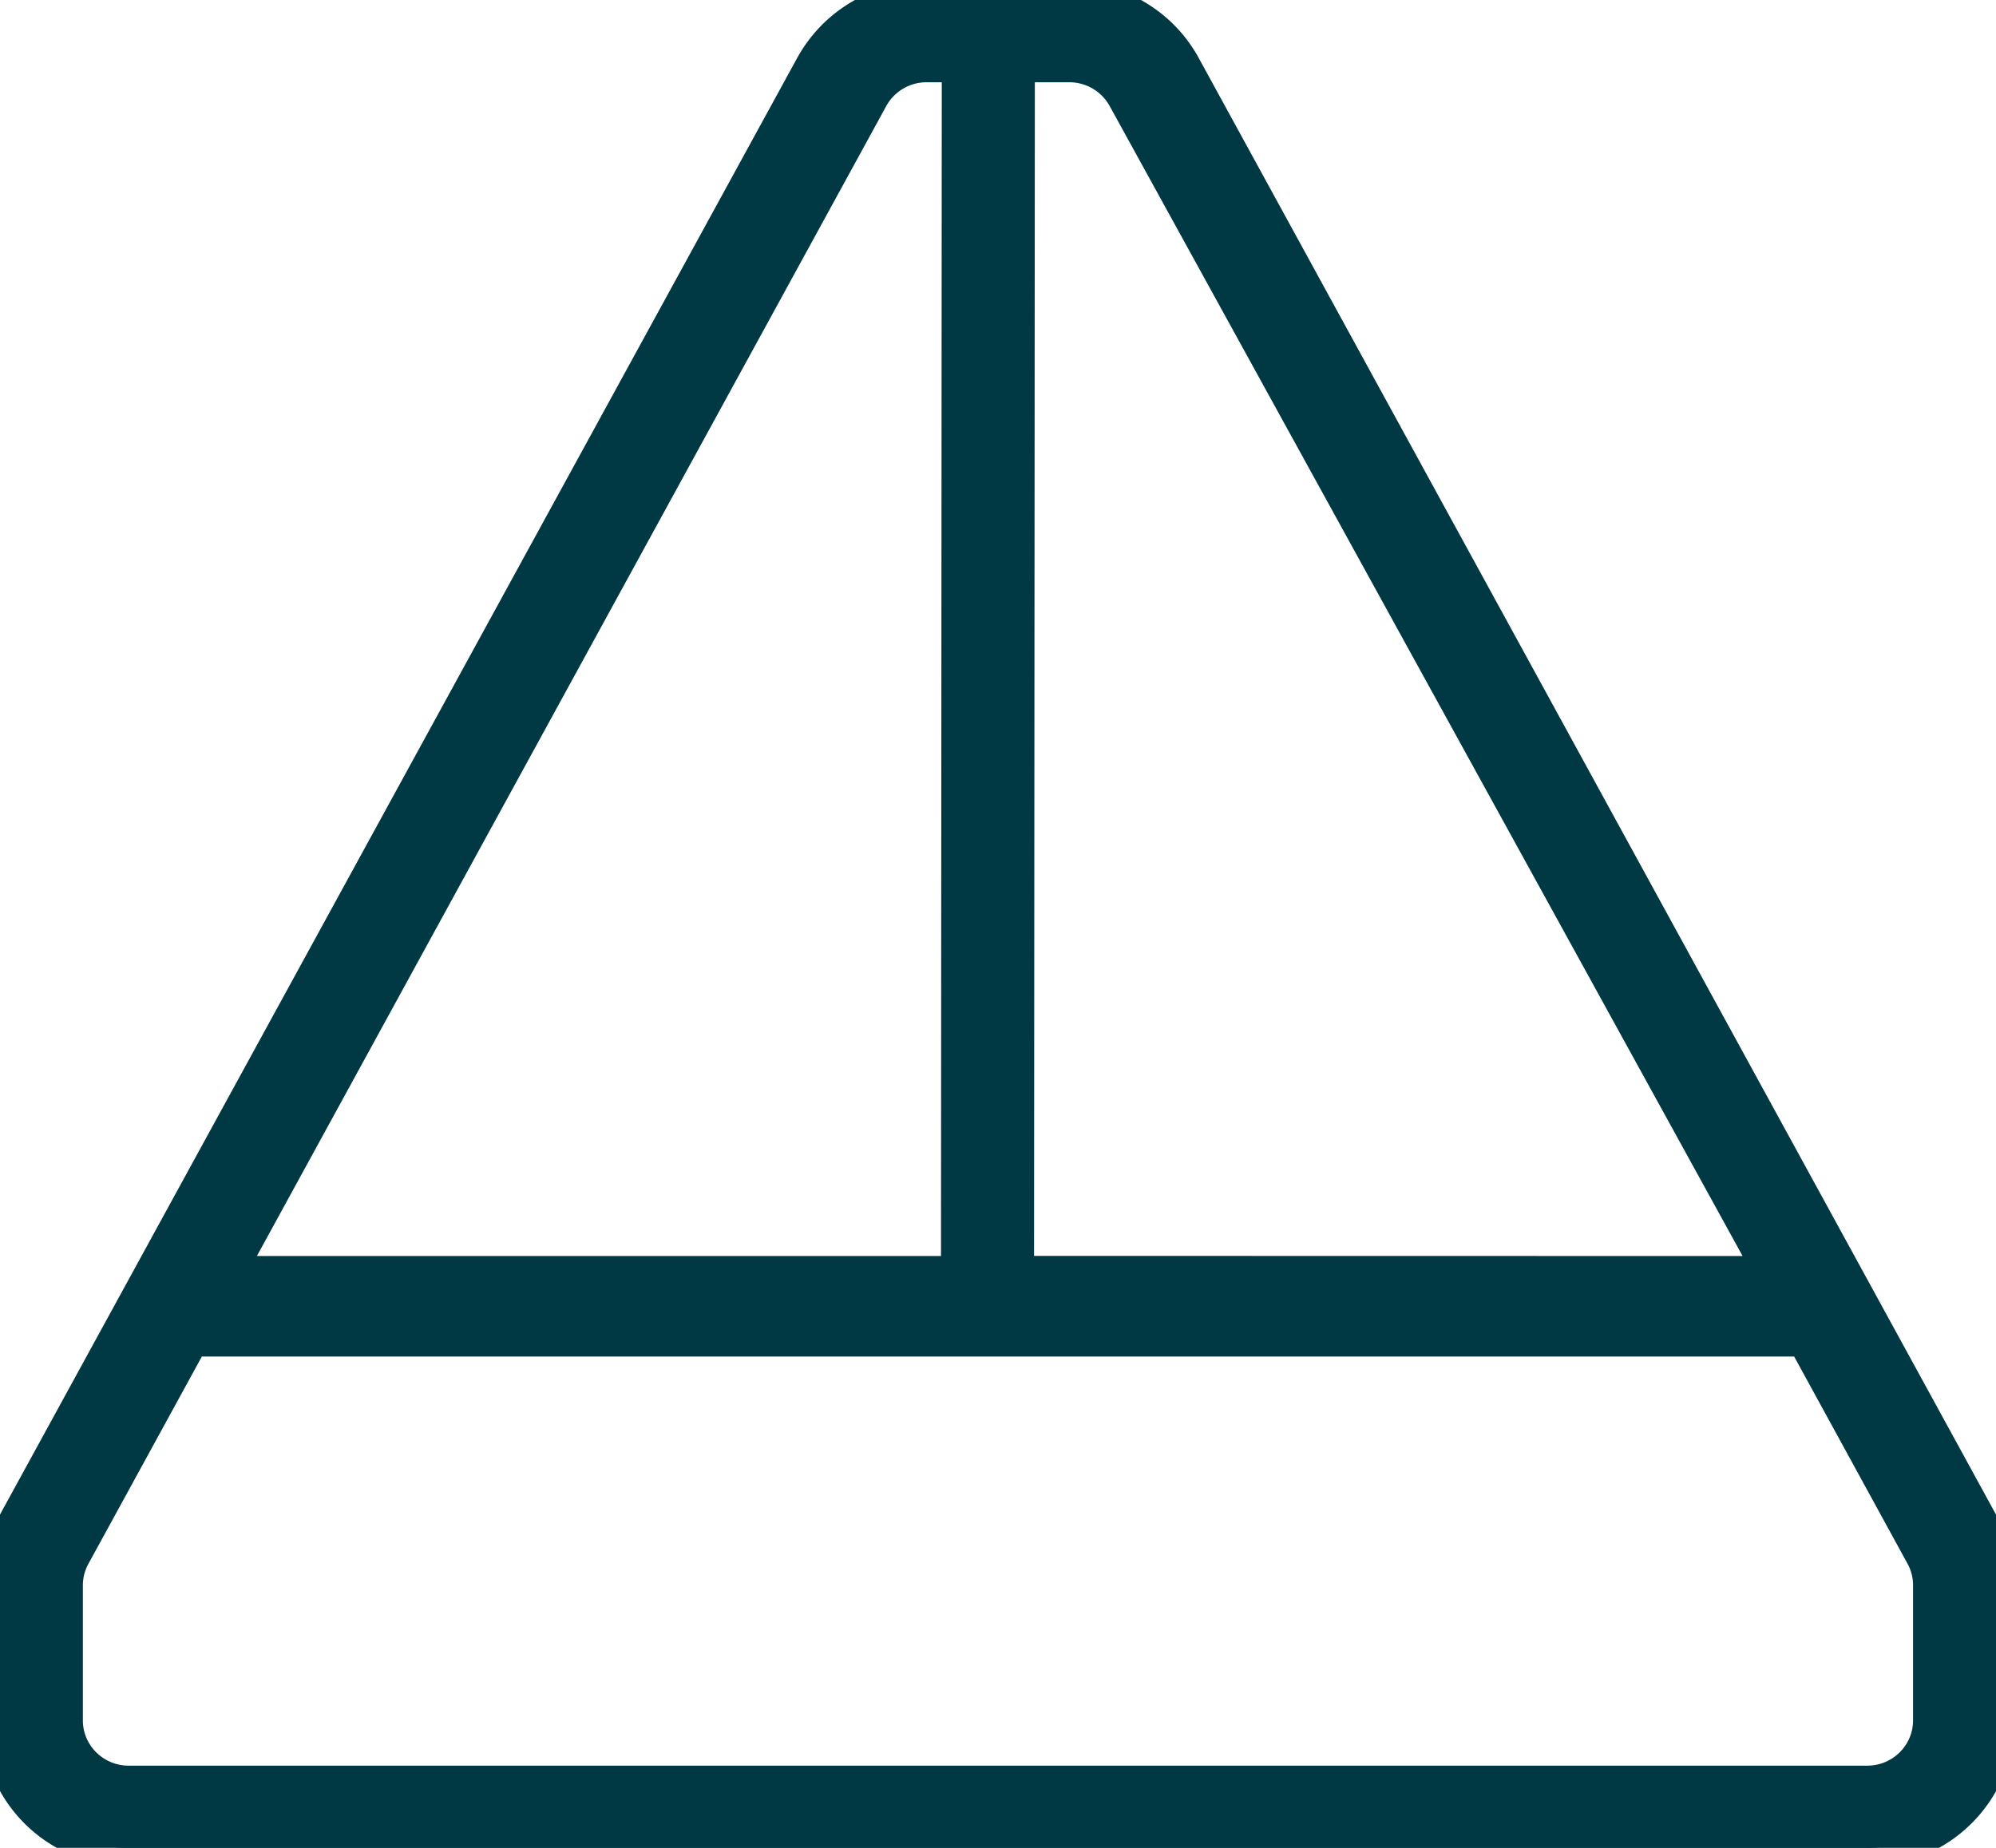 <?xml version="1.0" encoding="UTF-8"?> <svg xmlns="http://www.w3.org/2000/svg" width="27" height="25" viewBox="0 0 27 25"><g stroke="#003843" fill="none" fill-rule="evenodd"><path d="m20.413 8.975.445.813 5.932 10.84c.138.251.21.534.21.82v1.828c0 .952-.78 1.724-1.742 1.724H1.742A1.733 1.733 0 0 1 0 23.276v-1.828c0-.286.072-.569.21-.82L11.004.902A1.745 1.745 0 0 1 12.536 0h1.928c.639 0 1.227.347 1.531.903l4.418 8.072zm4.005 9.128H2.582L.976 21.038a.855.855 0 0 0-.105.41v1.828c0 .476.39.862.87.862h23.517c.48 0 .87-.386.87-.862v-1.828a.857.857 0 0 0-.104-.41l-1.606-2.935zm-11.12-.862 10.697.002-8.766-15.93a.872.872 0 0 0-.766-.45h-1.927a.872.872 0 0 0-.766.45L3.053 17.243h10.246z" stroke-width=".5" fill="#003843" fill-rule="nonzero"></path><path stroke-width="1.259" stroke-linecap="square" d="m13.369 1.058-.011 16.353"></path></g></svg> 